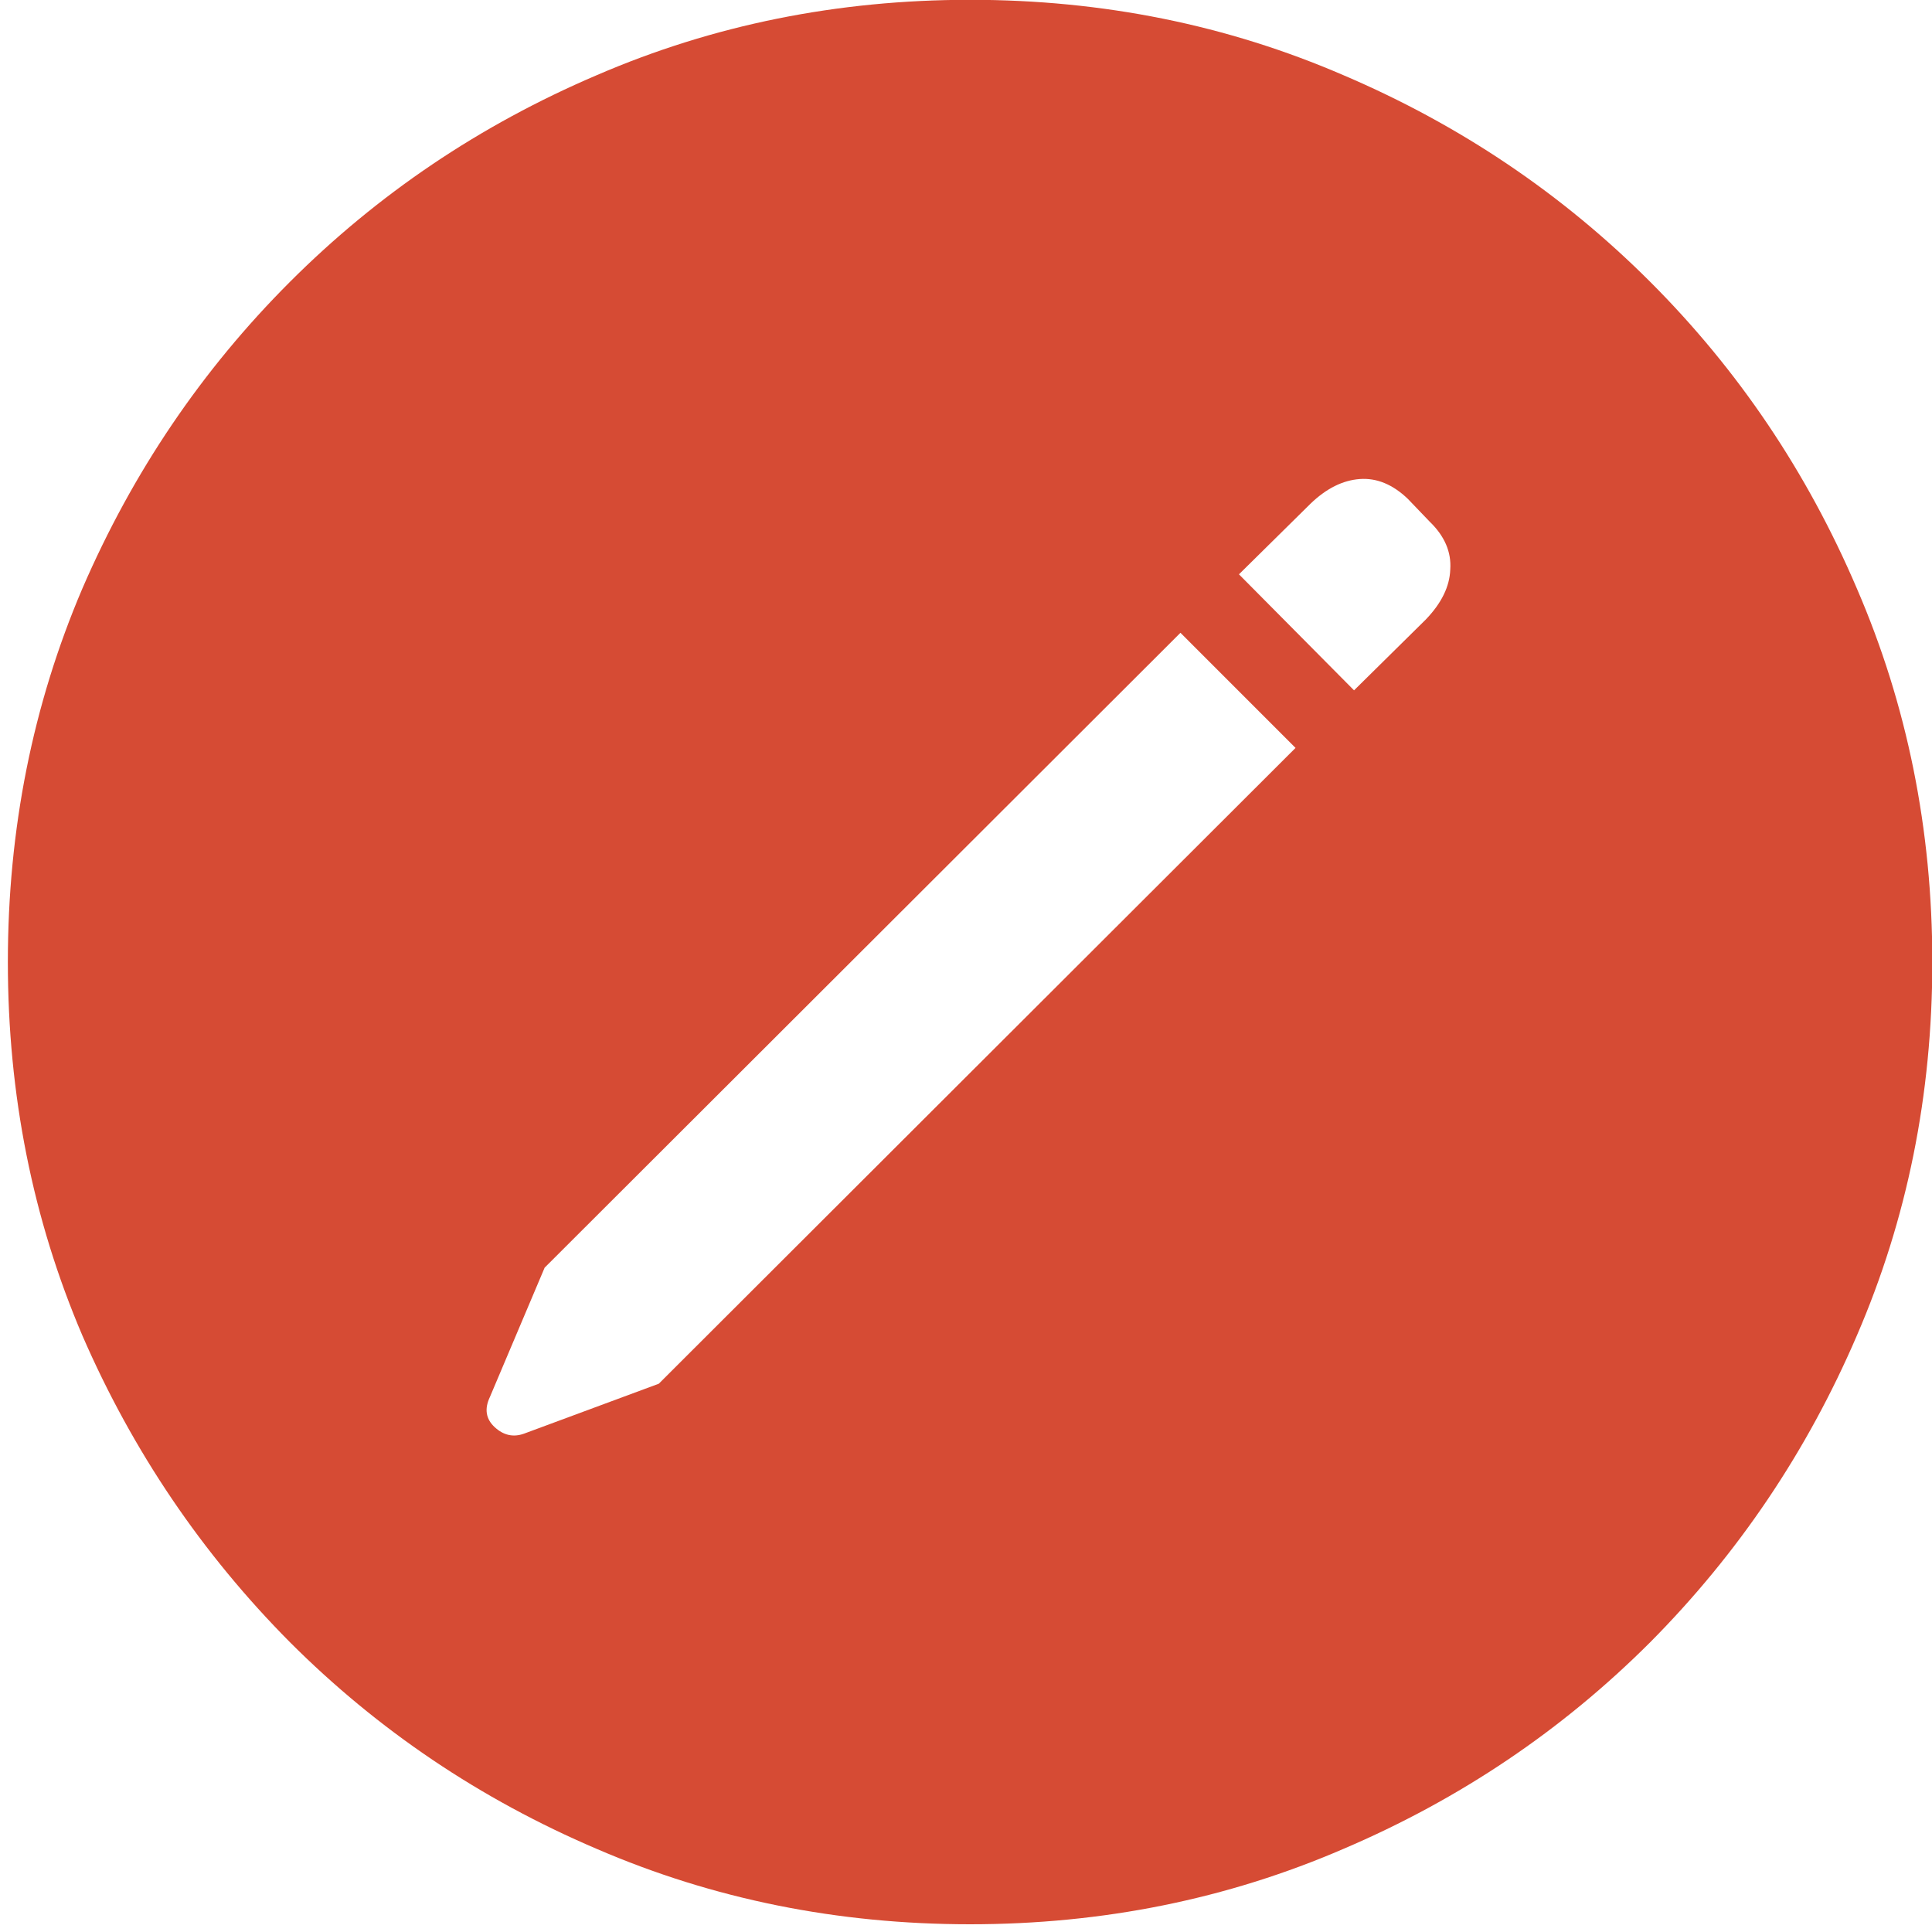 <?xml version="1.0" encoding="UTF-8"?> <svg xmlns="http://www.w3.org/2000/svg" width="60" height="60" viewBox="0 0 60 60" fill="none"><path d="M30.127 59.76C26.006 59.76 22.139 58.978 18.525 57.416C14.912 55.873 11.738 53.734 9.004 51C6.27 48.246 4.121 45.072 2.559 41.478C1.016 37.865 0.244 33.998 0.244 29.877C0.244 25.756 1.016 21.889 2.559 18.275C4.121 14.662 6.27 11.488 9.004 8.754C11.738 6.02 14.912 3.881 18.525 2.338C22.139 0.775 26.006 -0.006 30.127 -0.006C34.248 -0.006 38.115 0.775 41.728 2.338C45.342 3.881 48.516 6.02 51.25 8.754C53.984 11.488 56.123 14.662 57.666 18.275C59.228 21.889 60.01 25.756 60.01 29.877C60.01 33.998 59.228 37.865 57.666 41.478C56.123 45.072 53.984 48.246 51.25 51C48.516 53.734 45.342 55.873 41.728 57.416C38.115 58.978 34.248 59.76 30.127 59.76ZM20.459 42.973L40.234 23.227L36.66 19.652L16.914 39.369L15.215 43.383C15.039 43.754 15.088 44.066 15.361 44.32C15.635 44.574 15.938 44.643 16.27 44.525L20.459 42.973ZM42.051 21.439L44.277 19.242C44.766 18.734 45.02 18.217 45.039 17.689C45.078 17.143 44.863 16.645 44.395 16.195L43.721 15.492C43.252 15.043 42.754 14.838 42.227 14.877C41.699 14.916 41.191 15.17 40.703 15.639L38.477 17.836L42.051 21.439Z" fill="#D64B34"></path></svg> 